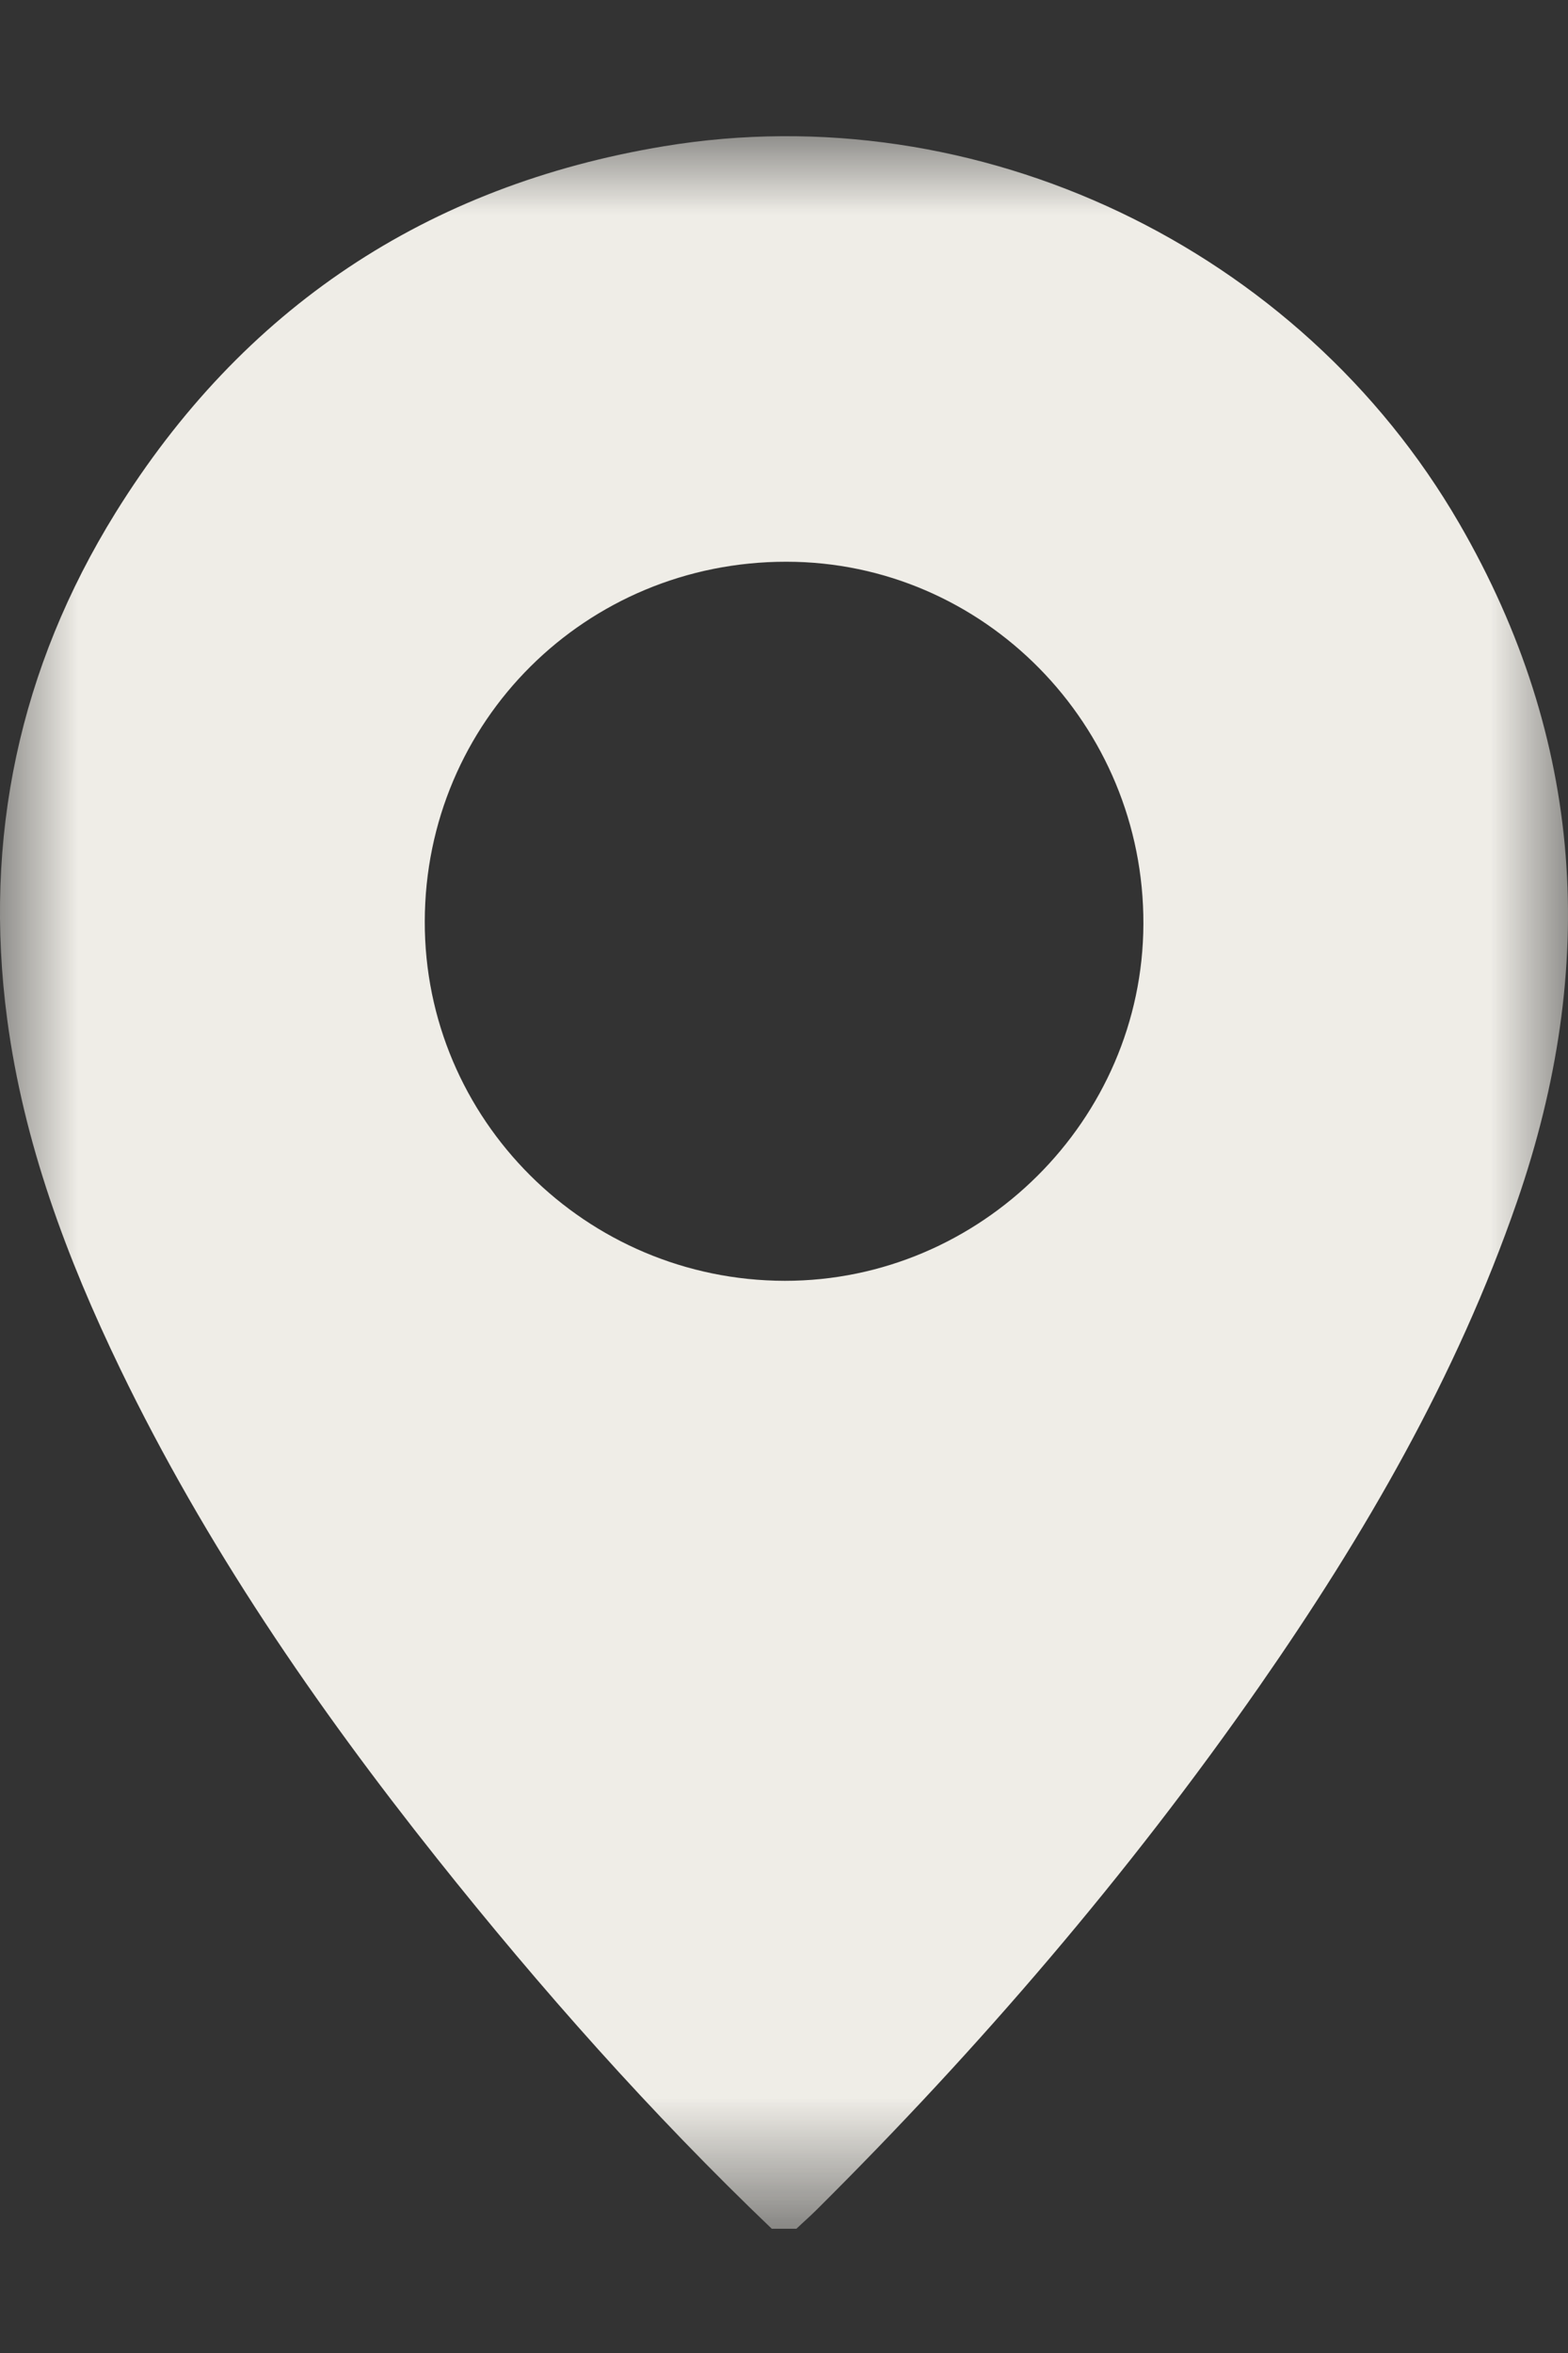 <?xml version="1.0" encoding="UTF-8"?>
<svg width="10px" height="15px" viewBox="0 0 10 15" version="1.1" xmlns="http://www.w3.org/2000/svg" xmlns:xlink="http://www.w3.org/1999/xlink">
    <rect x="0" y="0" width="10" height="15" fill="#333333" stroke="none"/>
    <title>Group 4</title>
    <defs>
        <polygon id="path-1" points="0 0 10 0 10 13.34 0 13.34"></polygon>
    </defs>
    <g id="Contact" stroke="none" stroke-width="1" fill="none" fill-rule="evenodd">
        <g id="Contact-Desktop-" transform="translate(-809, -629)">
            <g id="Group-9" transform="translate(770, 160)">
                <g id="Group-3" transform="translate(39, 469.868)">
                    <mask id="mask-2" fill="white">
                        <use xlink:href="#path-1"></use>
                    </mask>
                    <g id="Clip-2"></g>
                    <path d="M5.005,7.297 C6.255,7.298 7.288,6.271 7.292,5.023 C7.297,3.752 6.273,2.713 5.015,2.713 C3.736,2.712 2.711,3.731 2.709,5.006 C2.706,6.267 3.736,7.295 5.005,7.297 L5.005,7.297 Z M4.922,13.34 C4.153,12.605 3.448,11.81 2.786,10.978 C2.012,10.005 1.311,8.984 0.768,7.861 C0.425,7.151 0.151,6.418 0.046,5.631 C-0.108,4.473 0.124,3.39 0.736,2.402 C1.545,1.098 2.722,0.314 4.236,0.064 C6.237,-0.267 8.288,0.712 9.306,2.468 C10.107,3.85 10.193,5.295 9.675,6.792 C9.289,7.909 8.702,8.919 8.031,9.883 C7.195,11.083 6.246,12.187 5.209,13.218 C5.167,13.26 5.122,13.299 5.079,13.34 L4.922,13.34 Z" id="Fill-1" fill="#EFEDE7" mask="url(#mask-2)"></path>
                </g>
            </g>
        </g>
    </g>
</svg>